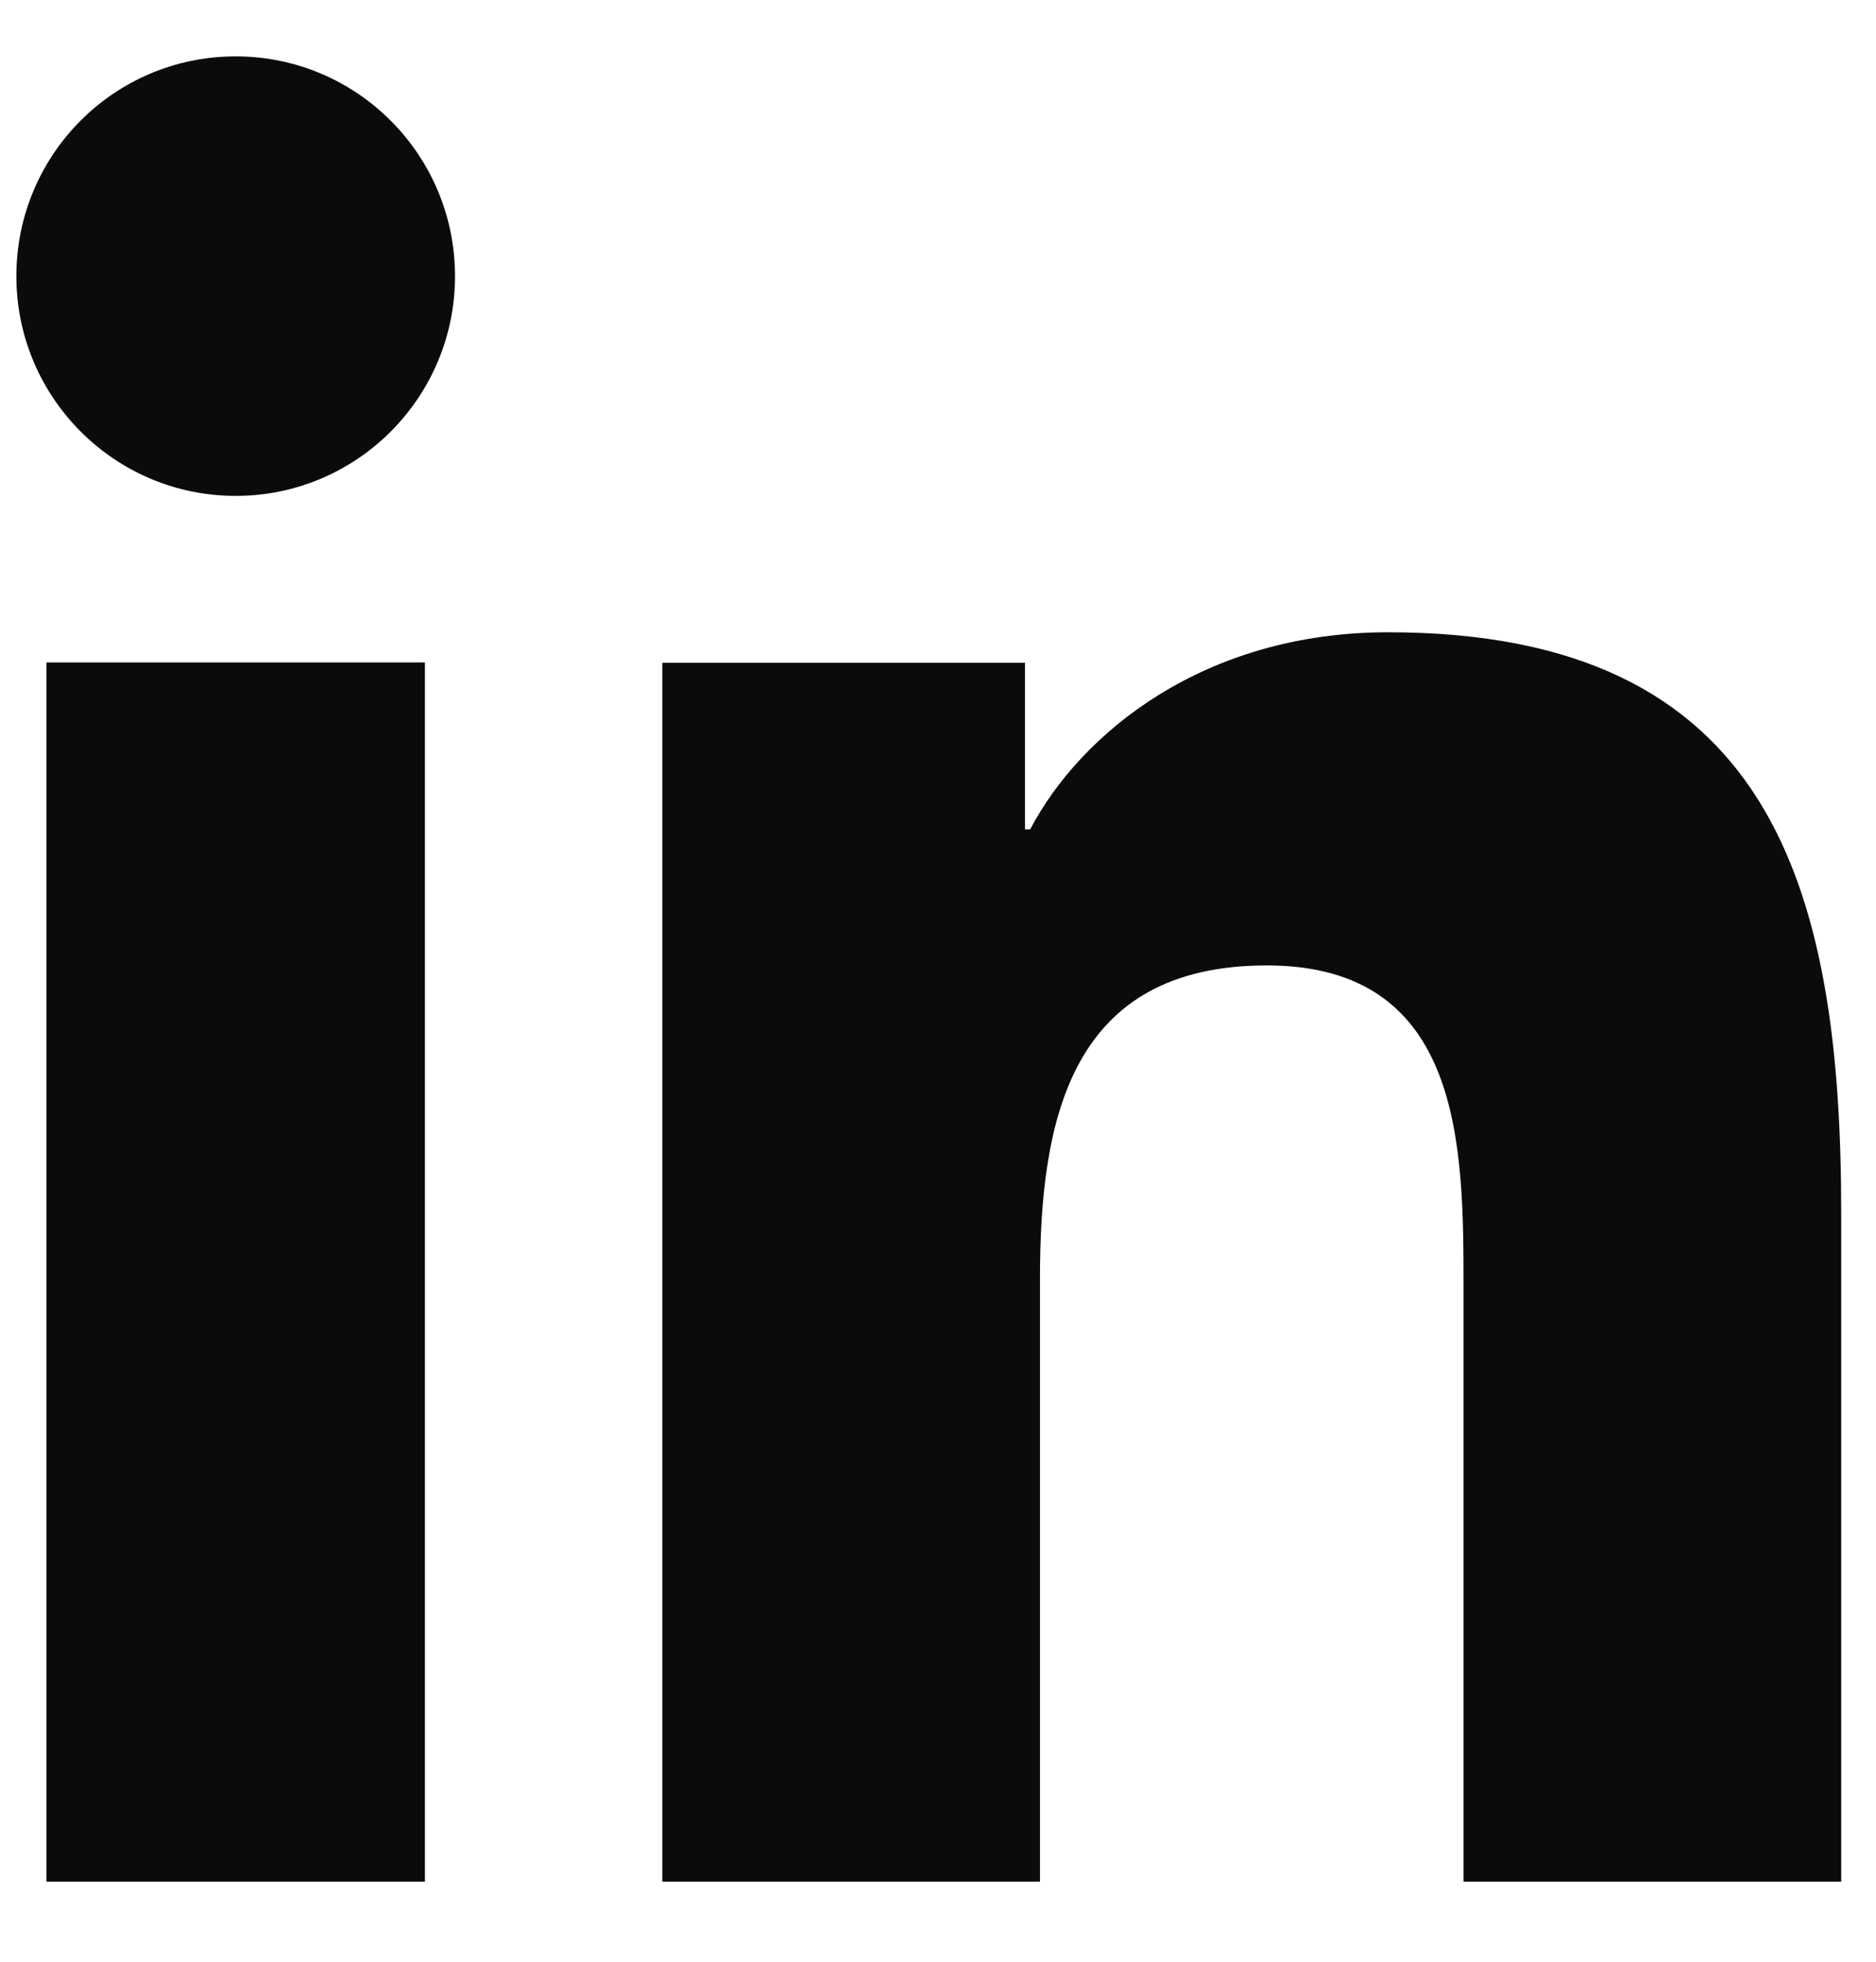 <?xml version="1.0" encoding="UTF-8"?>
<svg xmlns="http://www.w3.org/2000/svg" width="22" height="23" viewBox="0 0 22 23" fill="none">
  <g id="uuid-7af286ba-09b9-47ee-9fbb-da621355c0f7" clip-path="url(#clip0_1239_2262)">
    <path id="Vector" d="M0.545 7.767H4.983V22.061H0.545V7.767ZM2.764 0.661C4.185 0.661 5.336 1.815 5.336 3.238C5.336 4.66 4.185 5.814 2.764 5.814C1.344 5.814 0.192 4.66 0.192 3.238C0.192 1.815 1.339 0.661 2.764 0.661ZM7.767 22.061H12.196V14.991C12.196 13.127 12.549 11.319 14.856 11.319C17.163 11.319 17.163 13.454 17.163 15.111V22.061H21.592V14.223C21.592 10.374 20.763 7.413 16.277 7.413C14.119 7.413 12.672 8.597 12.081 9.724H12.02V7.771H7.767V22.066V22.061Z" fill="#0B0B0B"></path>
  </g>
  <defs>
    <clipPath id="clip0_1239_2262">
      <rect width="21.4" height="21.4" fill="white" transform="translate(0.192 0.661)"></rect>
    </clipPath>
  </defs>
</svg>
